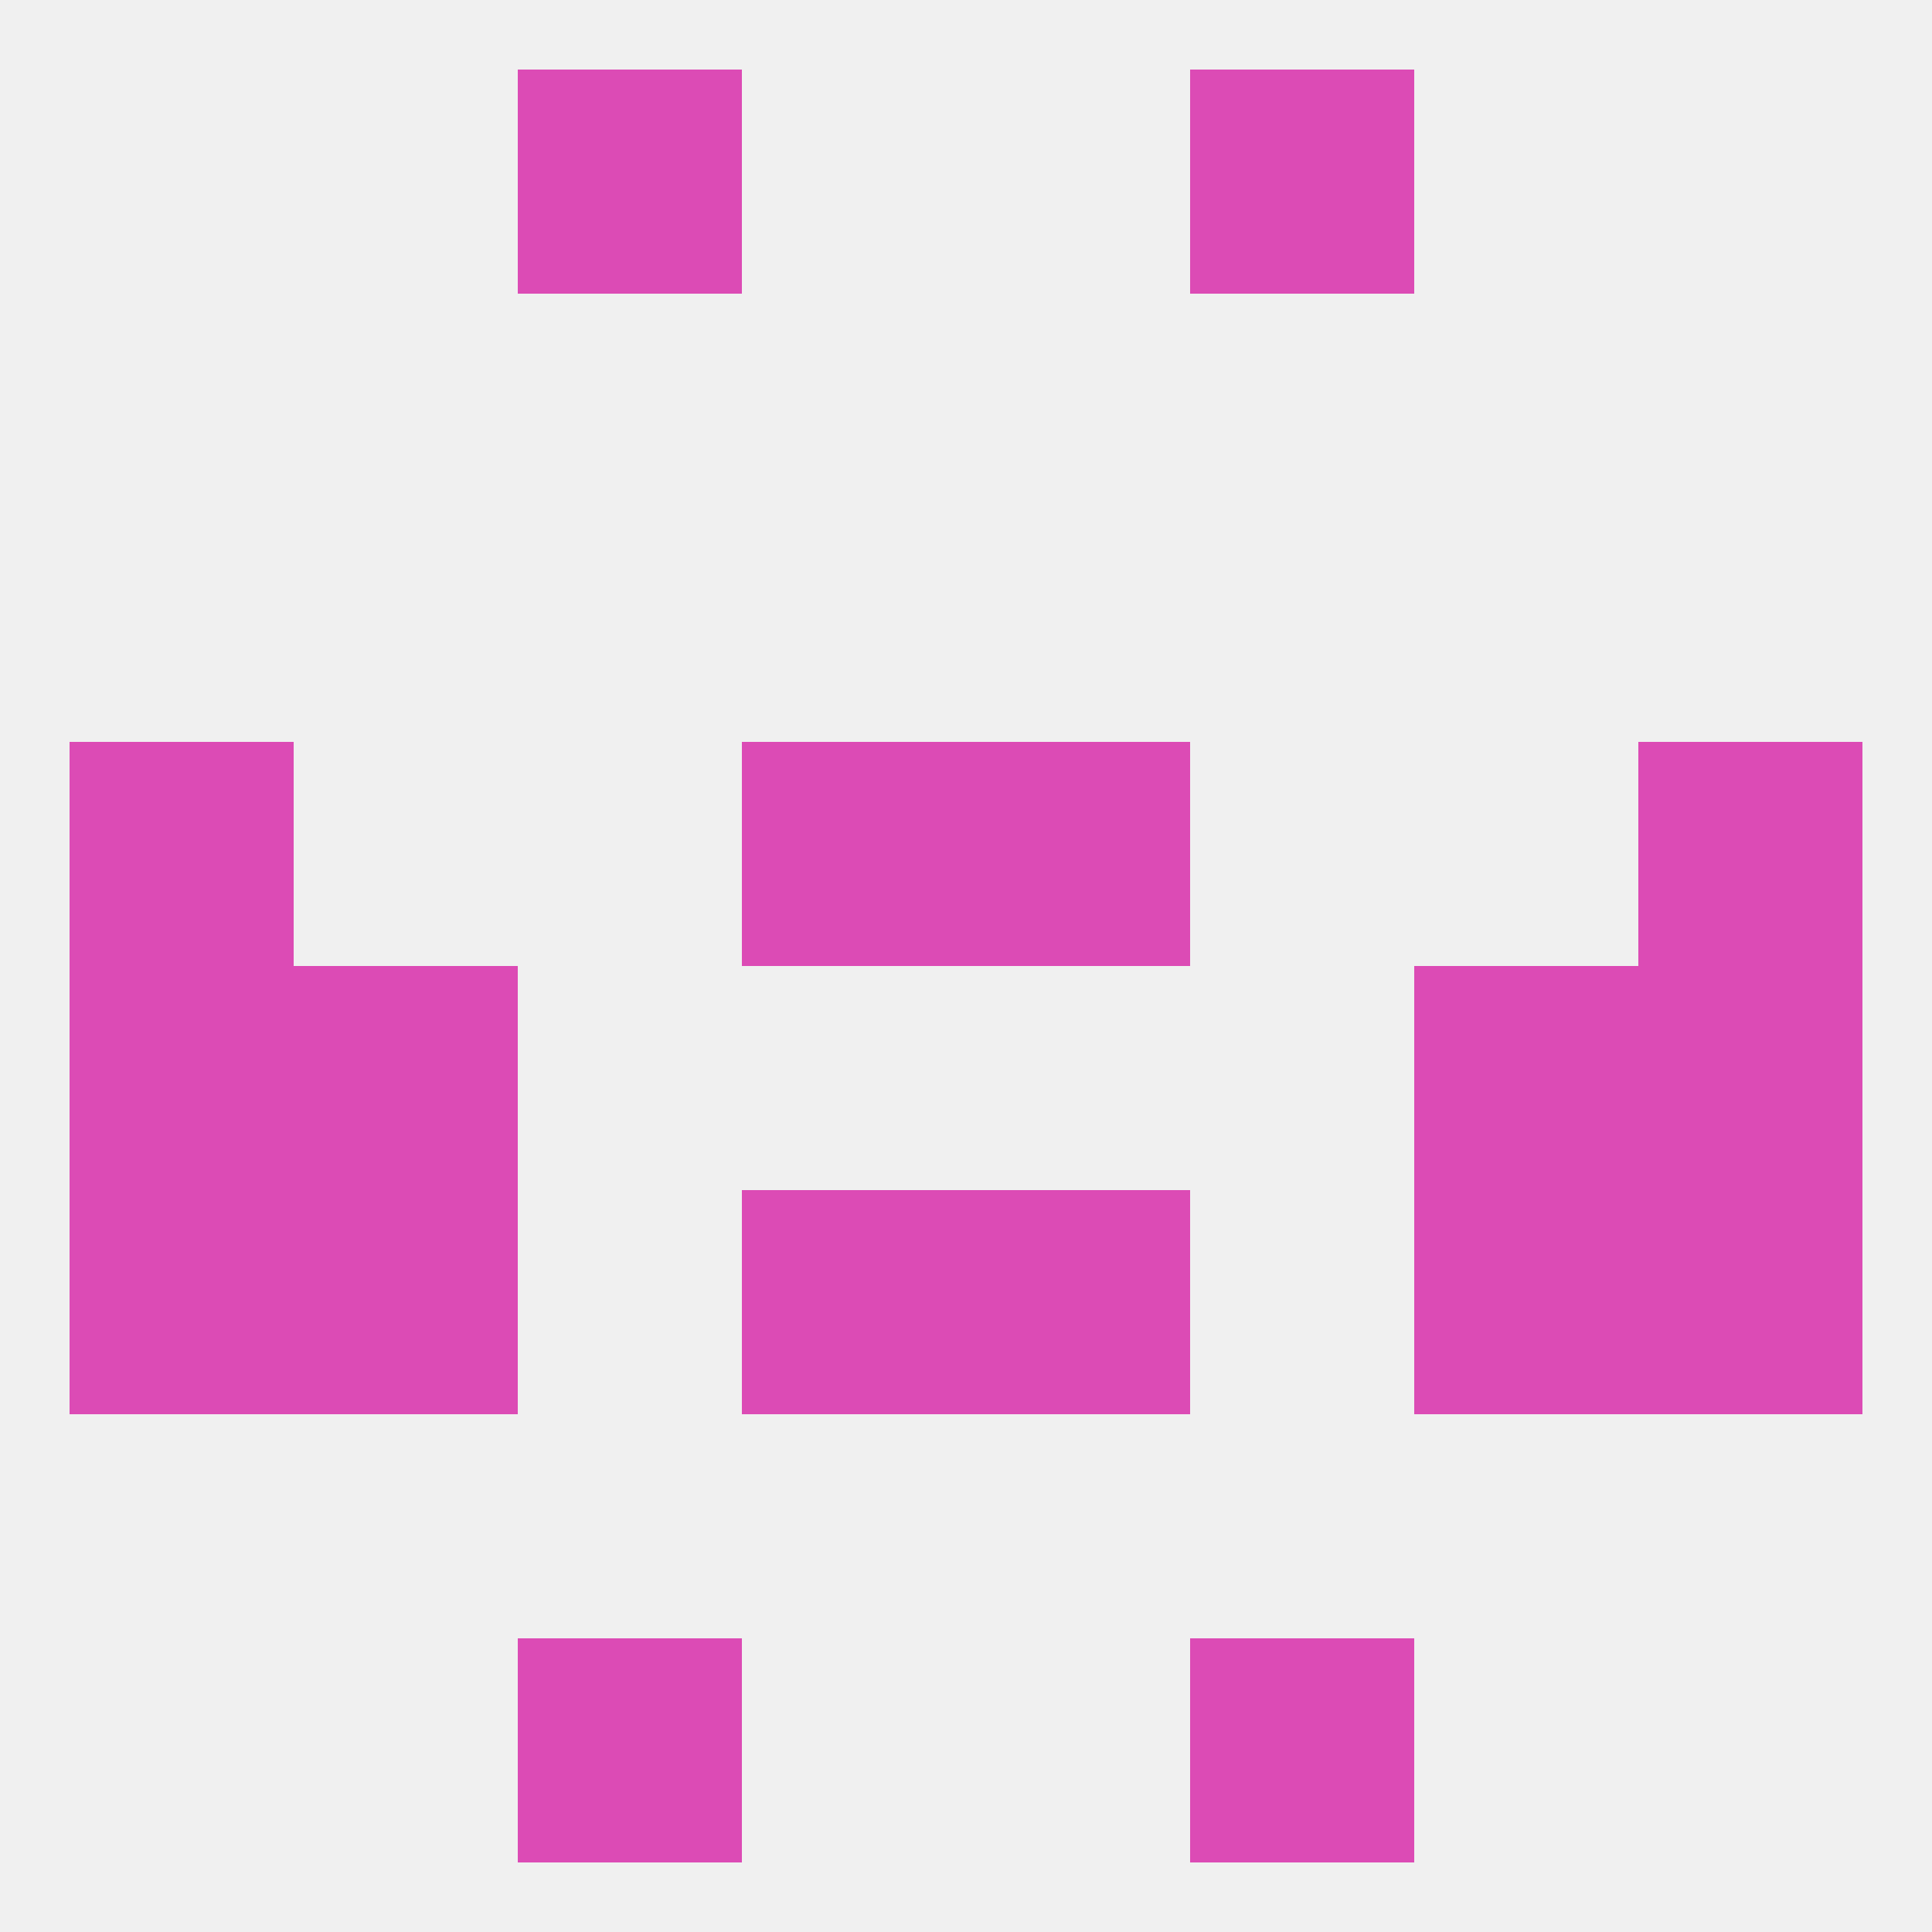 
<!--   <?xml version="1.0"?> -->
<svg version="1.1" baseprofile="full" xmlns="http://www.w3.org/2000/svg" xmlns:xlink="http://www.w3.org/1999/xlink" xmlns:ev="http://www.w3.org/2001/xml-events" width="250" height="250" viewBox="0 0 250 250" >
	<rect width="100%" height="100%" fill="rgba(240,240,240,255)"/>

	<rect x="96" y="96" width="29" height="29" fill="rgba(220,75,181,255)"/>
	<rect x="125" y="96" width="29" height="29" fill="rgba(220,75,181,255)"/>
	<rect x="9" y="96" width="29" height="29" fill="rgba(220,75,181,255)"/>
	<rect x="212" y="96" width="29" height="29" fill="rgba(220,75,181,255)"/>
	<rect x="67" y="212" width="29" height="29" fill="rgba(220,75,181,255)"/>
	<rect x="154" y="212" width="29" height="29" fill="rgba(220,75,181,255)"/>
	<rect x="67" y="9" width="29" height="29" fill="rgba(220,75,181,255)"/>
	<rect x="154" y="9" width="29" height="29" fill="rgba(220,75,181,255)"/>
	<rect x="212" y="125" width="29" height="29" fill="rgba(220,75,181,255)"/>
	<rect x="38" y="125" width="29" height="29" fill="rgba(220,75,181,255)"/>
	<rect x="183" y="125" width="29" height="29" fill="rgba(220,75,181,255)"/>
	<rect x="9" y="125" width="29" height="29" fill="rgba(220,75,181,255)"/>
	<rect x="183" y="154" width="29" height="29" fill="rgba(220,75,181,255)"/>
	<rect x="96" y="154" width="29" height="29" fill="rgba(220,75,181,255)"/>
	<rect x="125" y="154" width="29" height="29" fill="rgba(220,75,181,255)"/>
	<rect x="9" y="154" width="29" height="29" fill="rgba(220,75,181,255)"/>
	<rect x="212" y="154" width="29" height="29" fill="rgba(220,75,181,255)"/>
	<rect x="38" y="154" width="29" height="29" fill="rgba(220,75,181,255)"/>
</svg>